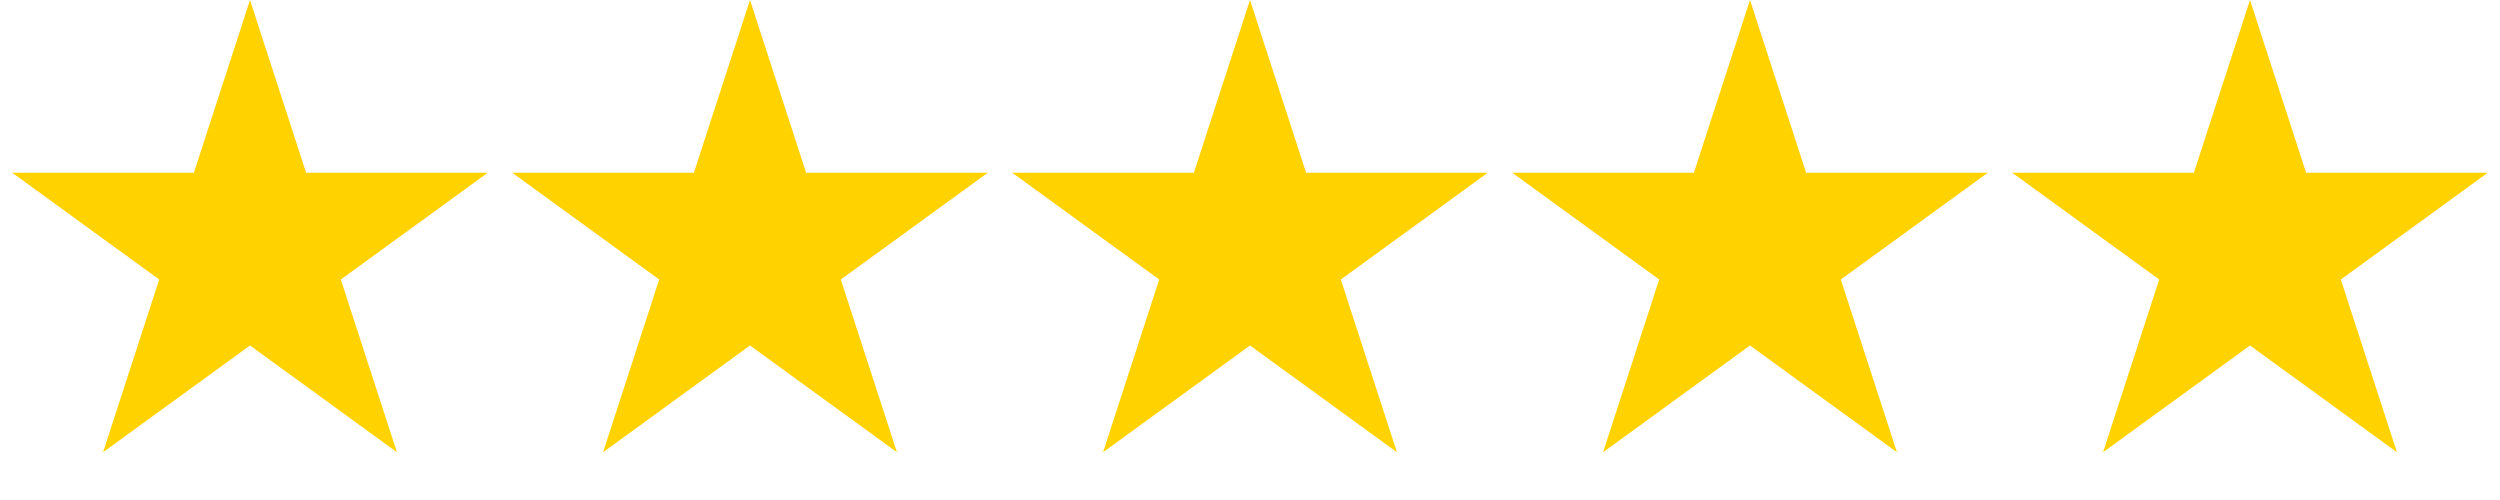 <svg width="200" height="40" viewBox="0 0 200 40" fill="none" xmlns="http://www.w3.org/2000/svg">
<g id="5-Star Review">
<path id="Star 1" d="M20 0L24.49 13.82H39.021L27.265 22.361L31.756 36.18L20 27.639L8.244 36.18L12.735 22.361L0.979 13.82H15.51L20 0Z" fill="#FFD200"/>
<path id="Star 2" d="M60 0L64.49 13.82H79.021L67.265 22.361L71.756 36.18L60 27.639L48.244 36.18L52.735 22.361L40.979 13.82H55.51L60 0Z" fill="#FFD200"/>
<path id="Star 3" d="M100 0L104.49 13.82H119.021L107.265 22.361L111.756 36.18L100 27.639L88.244 36.18L92.735 22.361L80.979 13.82H95.51L100 0Z" fill="#FFD200"/>
<path id="Star 4" d="M140 0L144.49 13.82H159.021L147.265 22.361L151.756 36.18L140 27.639L128.244 36.18L132.735 22.361L120.979 13.82H135.51L140 0Z" fill="#FFD200"/>
<path id="Star 5" d="M180 0L184.49 13.82H199.021L187.265 22.361L191.756 36.18L180 27.639L168.244 36.18L172.735 22.361L160.979 13.82H175.51L180 0Z" fill="#FFD200"/>
</g>
</svg>
